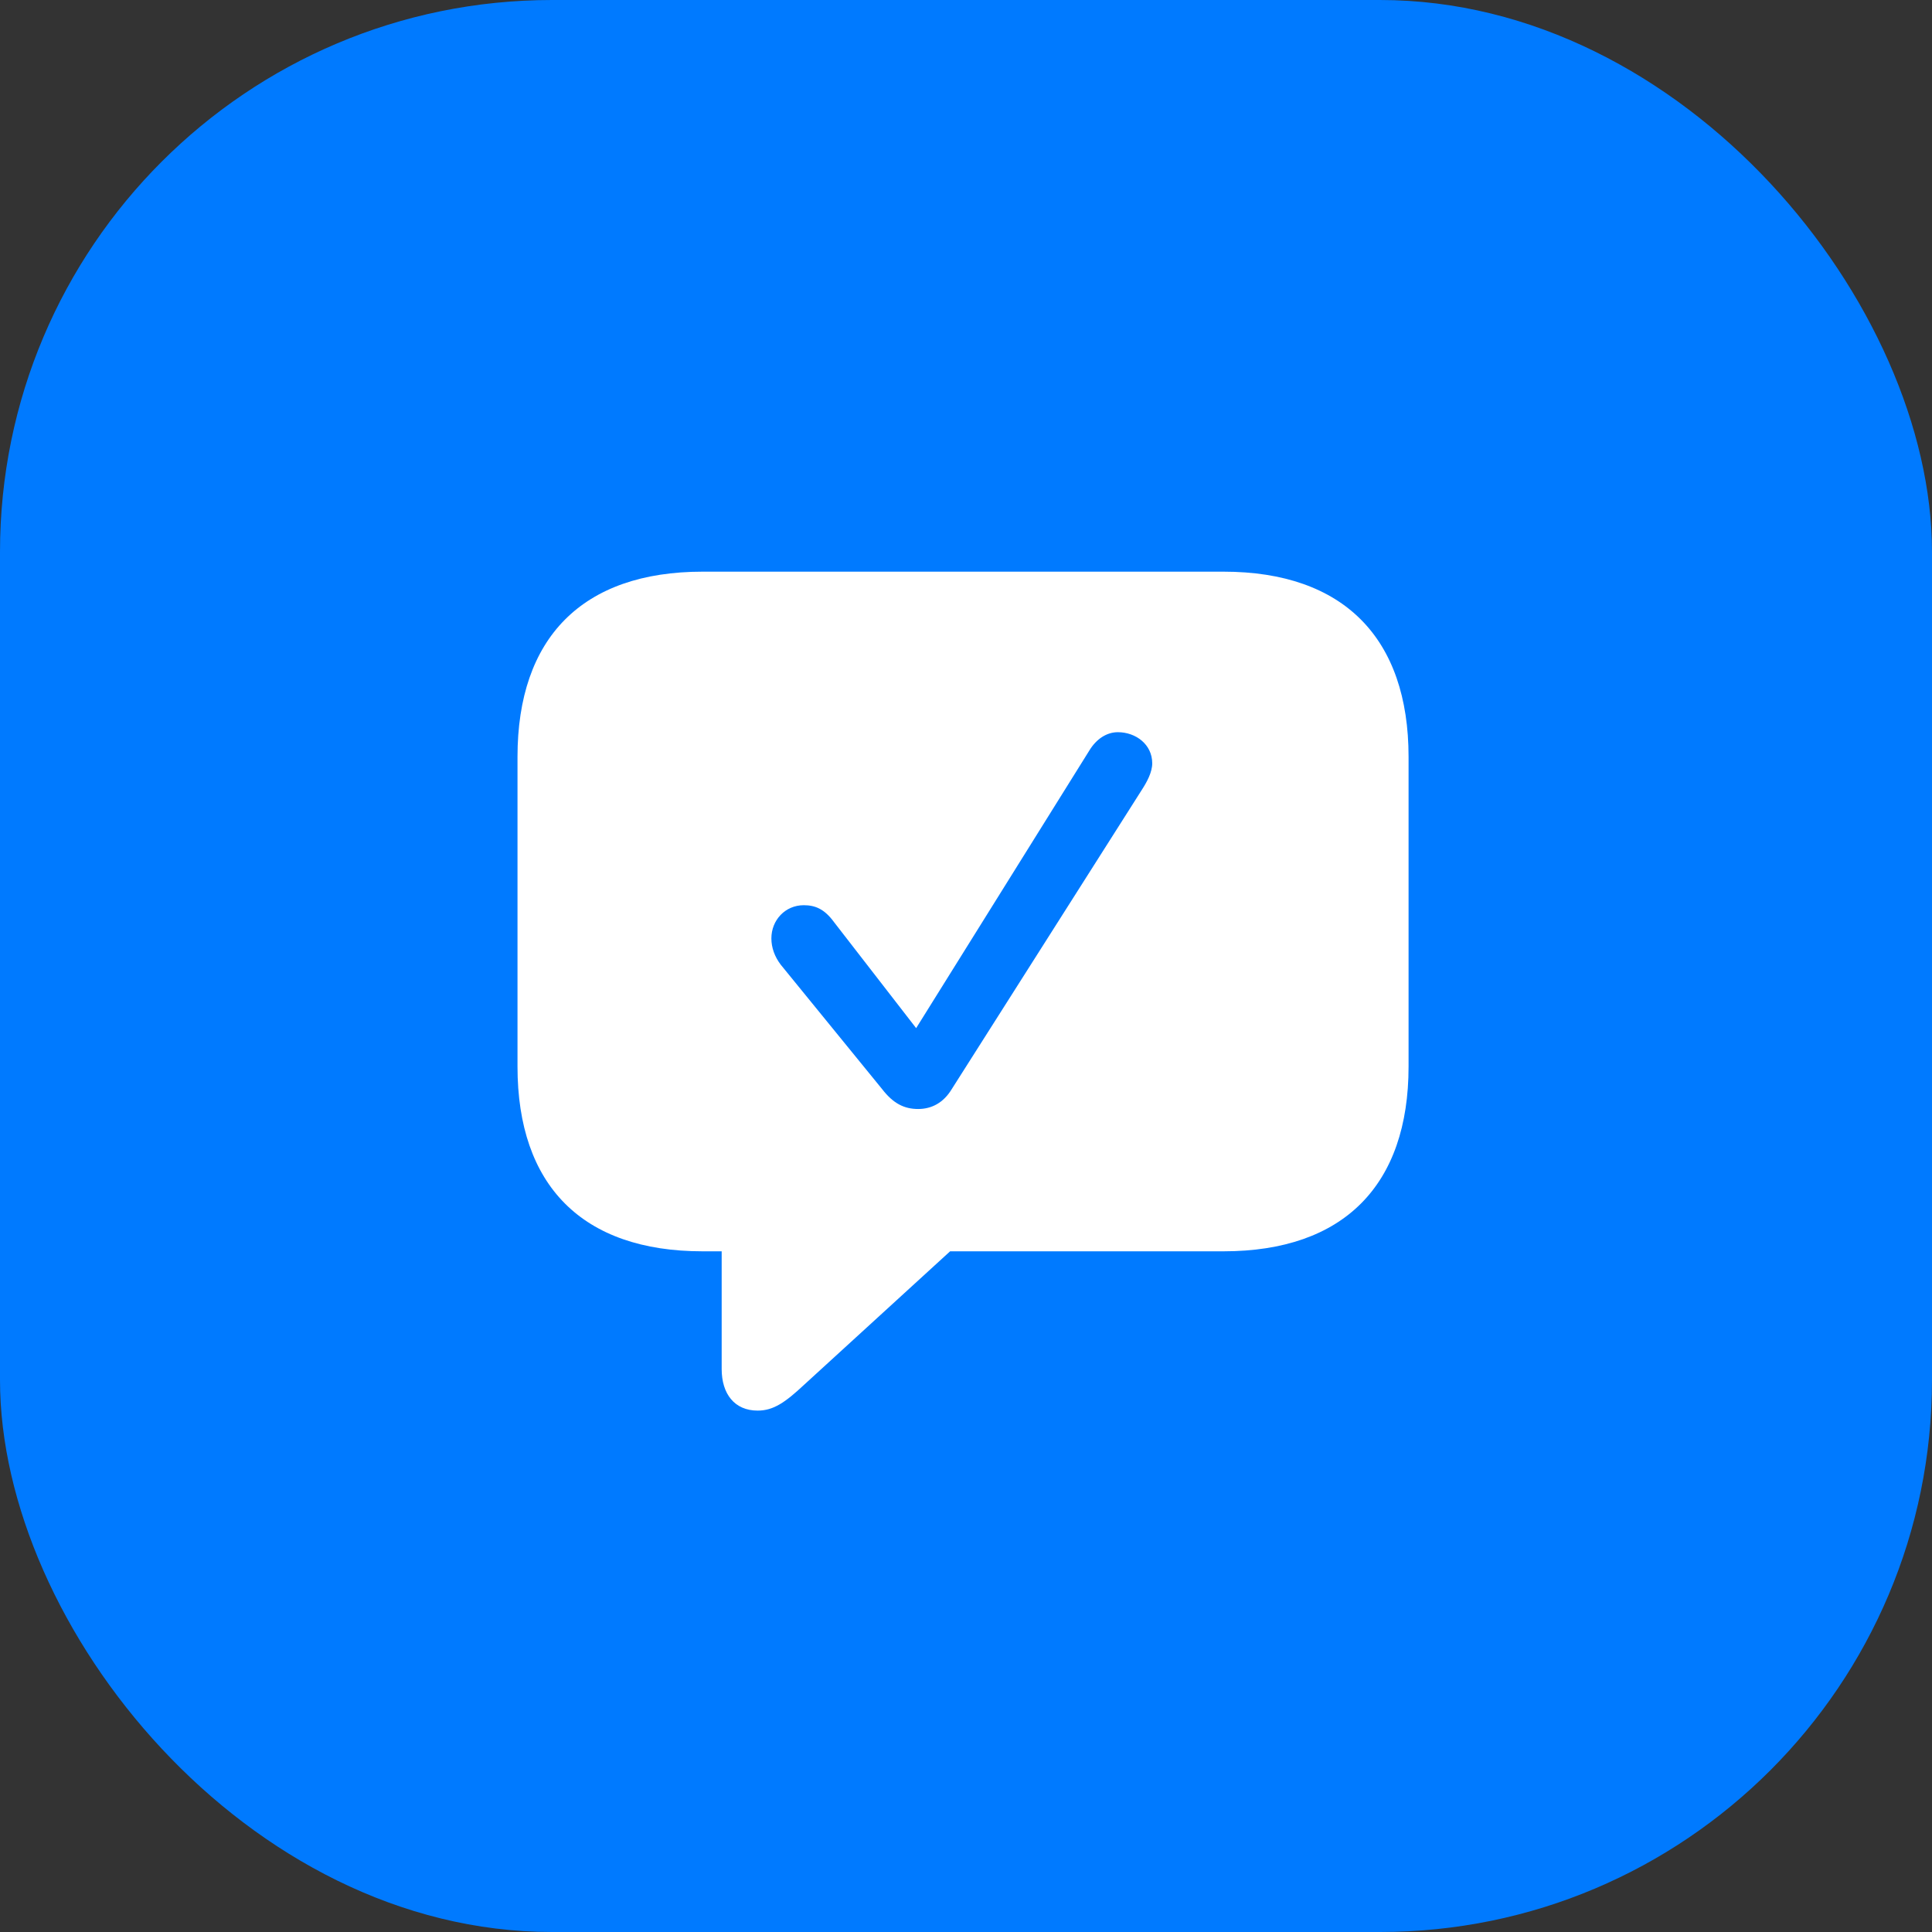 <?xml version="1.0" encoding="UTF-8"?> <svg xmlns="http://www.w3.org/2000/svg" width="56" height="56" viewBox="0 0 56 56" fill="none"><rect x="0" y="0" width="56" height="56" fill="#333333" stroke="none"/><rect width="56" height="56" rx="16" fill="#007AFF"></rect><g clip-path="url(#clip0_496_494)"><path d="M21.961 40.887C22.418 40.887 22.758 40.652 23.309 40.137L27.539 36.27H35.461C38.953 36.27 40.828 34.348 40.828 30.914V21.938C40.828 18.504 38.953 16.57 35.461 16.57H20.367C16.875 16.57 15 18.492 15 21.938V30.914C15 34.359 16.875 36.27 20.367 36.27H20.918V39.68C20.918 40.406 21.293 40.887 21.961 40.887Z" fill="white"></path><path d="M26.613 32.145C26.203 32.145 25.887 31.98 25.57 31.57L22.629 27.961C22.453 27.727 22.359 27.469 22.359 27.199C22.359 26.672 22.758 26.238 23.297 26.238C23.625 26.238 23.895 26.344 24.176 26.73L26.555 29.801L31.57 21.762C31.781 21.41 32.086 21.223 32.402 21.223C32.918 21.223 33.398 21.574 33.398 22.125C33.398 22.383 33.246 22.664 33.094 22.898L27.586 31.57C27.352 31.957 27.012 32.145 26.613 32.145Z" fill="#007AFF"></path></g><defs><clipPath id="clip0_496_494"><rect width="25.828" height="25.887" fill="white" transform="translate(15 15)"></rect></clipPath></defs></svg> 